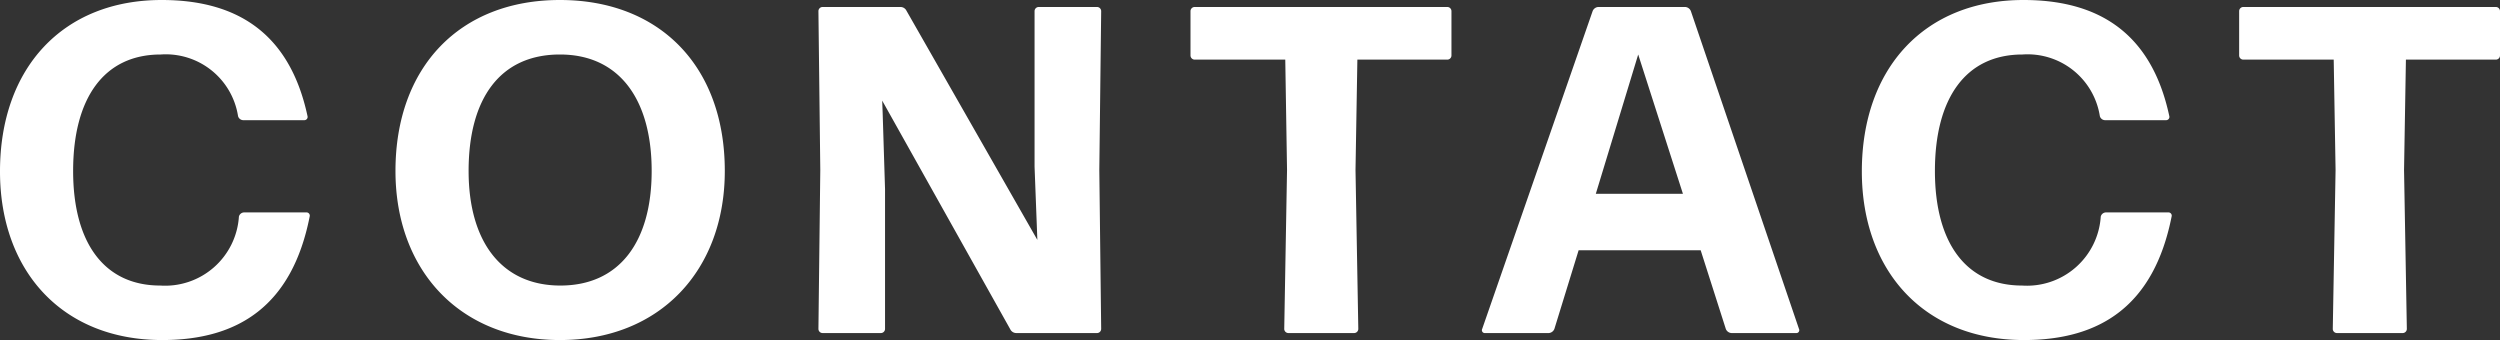 <svg xmlns="http://www.w3.org/2000/svg" width="96.606" height="13.14"><rect width="100%" height="100%" fill="#333333" stroke="none"/><path fill="#fff" d="M11.966 8.37a.126.126 0 0 0-.126-.162H9.432a.211.211 0 0 0-.2.162 2.857 2.857 0 0 1-3.04 2.664c-2.142 0-3.366-1.62-3.366-4.428s1.188-4.5 3.384-4.5a2.826 2.826 0 0 1 2.988 2.376.211.211 0 0 0 .2.162h2.358a.126.126 0 0 0 .126-.162C11.16 1.116 8.966 0 6.246 0 2.446 0 0 2.61 0 6.624c0 3.834 2.394 6.516 6.266 6.516 2.95 0 5.02-1.332 5.7-4.77zm16.042-1.764C28.008 2.538 25.47 0 21.636 0c-3.87 0-6.354 2.592-6.354 6.606 0 3.852 2.5 6.534 6.354 6.534s6.372-2.682 6.372-6.534zm-9.9 0c0-2.808 1.224-4.5 3.528-4.5s3.546 1.746 3.546 4.5-1.26 4.428-3.528 4.428-3.546-1.692-3.546-4.428zm16-2.232-.018-.486 4.95 8.838a.259.259 0 0 0 .236.144h3.114a.161.161 0 0 0 .162-.162L42.48 6.57l.072-6.138A.161.161 0 0 0 42.39.27h-2.25a.161.161 0 0 0-.162.162v6.012l.108 2.826L35.028.414a.259.259 0 0 0-.234-.144h-3.006a.161.161 0 0 0-.162.162l.072 6.138-.072 6.138a.161.161 0 0 0 .162.162h2.25a.161.161 0 0 0 .162-.162v-5.4zm18.218 8.496a.161.161 0 0 0 .162-.162L52.38 6.57l.072-4.266h3.474a.161.161 0 0 0 .162-.162V.432a.161.161 0 0 0-.162-.162h-9.76a.161.161 0 0 0-.162.162v1.71a.161.161 0 0 0 .162.162h3.5l.068 4.266-.108 6.138a.161.161 0 0 0 .162.162zm9.34-5.382 1.638-5.382 1.728 5.382zm7.742 5.382a.111.111 0 0 0 .108-.162L65.34.432a.252.252 0 0 0-.216-.162h-3.366a.252.252 0 0 0-.216.162l-4.266 12.276a.111.111 0 0 0 .108.162h2.466a.252.252 0 0 0 .216-.162l.936-3.038h4.716l.972 3.042a.252.252 0 0 0 .216.158zm14.508-4.5a.126.126 0 0 0-.126-.162h-2.412a.211.211 0 0 0-.2.162 2.857 2.857 0 0 1-3.042 2.664c-2.142 0-3.366-1.62-3.366-4.428s1.188-4.5 3.384-4.5a2.826 2.826 0 0 1 2.988 2.376.211.211 0 0 0 .2.162H83.7a.126.126 0 0 0 .126-.162C83.106 1.116 80.91 0 78.192 0c-3.8 0-6.246 2.61-6.246 6.624 0 3.834 2.394 6.516 6.264 6.516 2.956 0 5.022-1.332 5.706-4.77zm8.928 4.5a.161.161 0 0 0 .162-.162l-.108-6.138.072-4.266h3.474a.161.161 0 0 0 .162-.162V.432a.161.161 0 0 0-.162-.162h-9.756a.161.161 0 0 0-.162.162v1.71a.161.161 0 0 0 .162.162h3.492l.072 4.266-.108 6.138a.161.161 0 0 0 .162.162z" data-name="パス 151"/></svg>